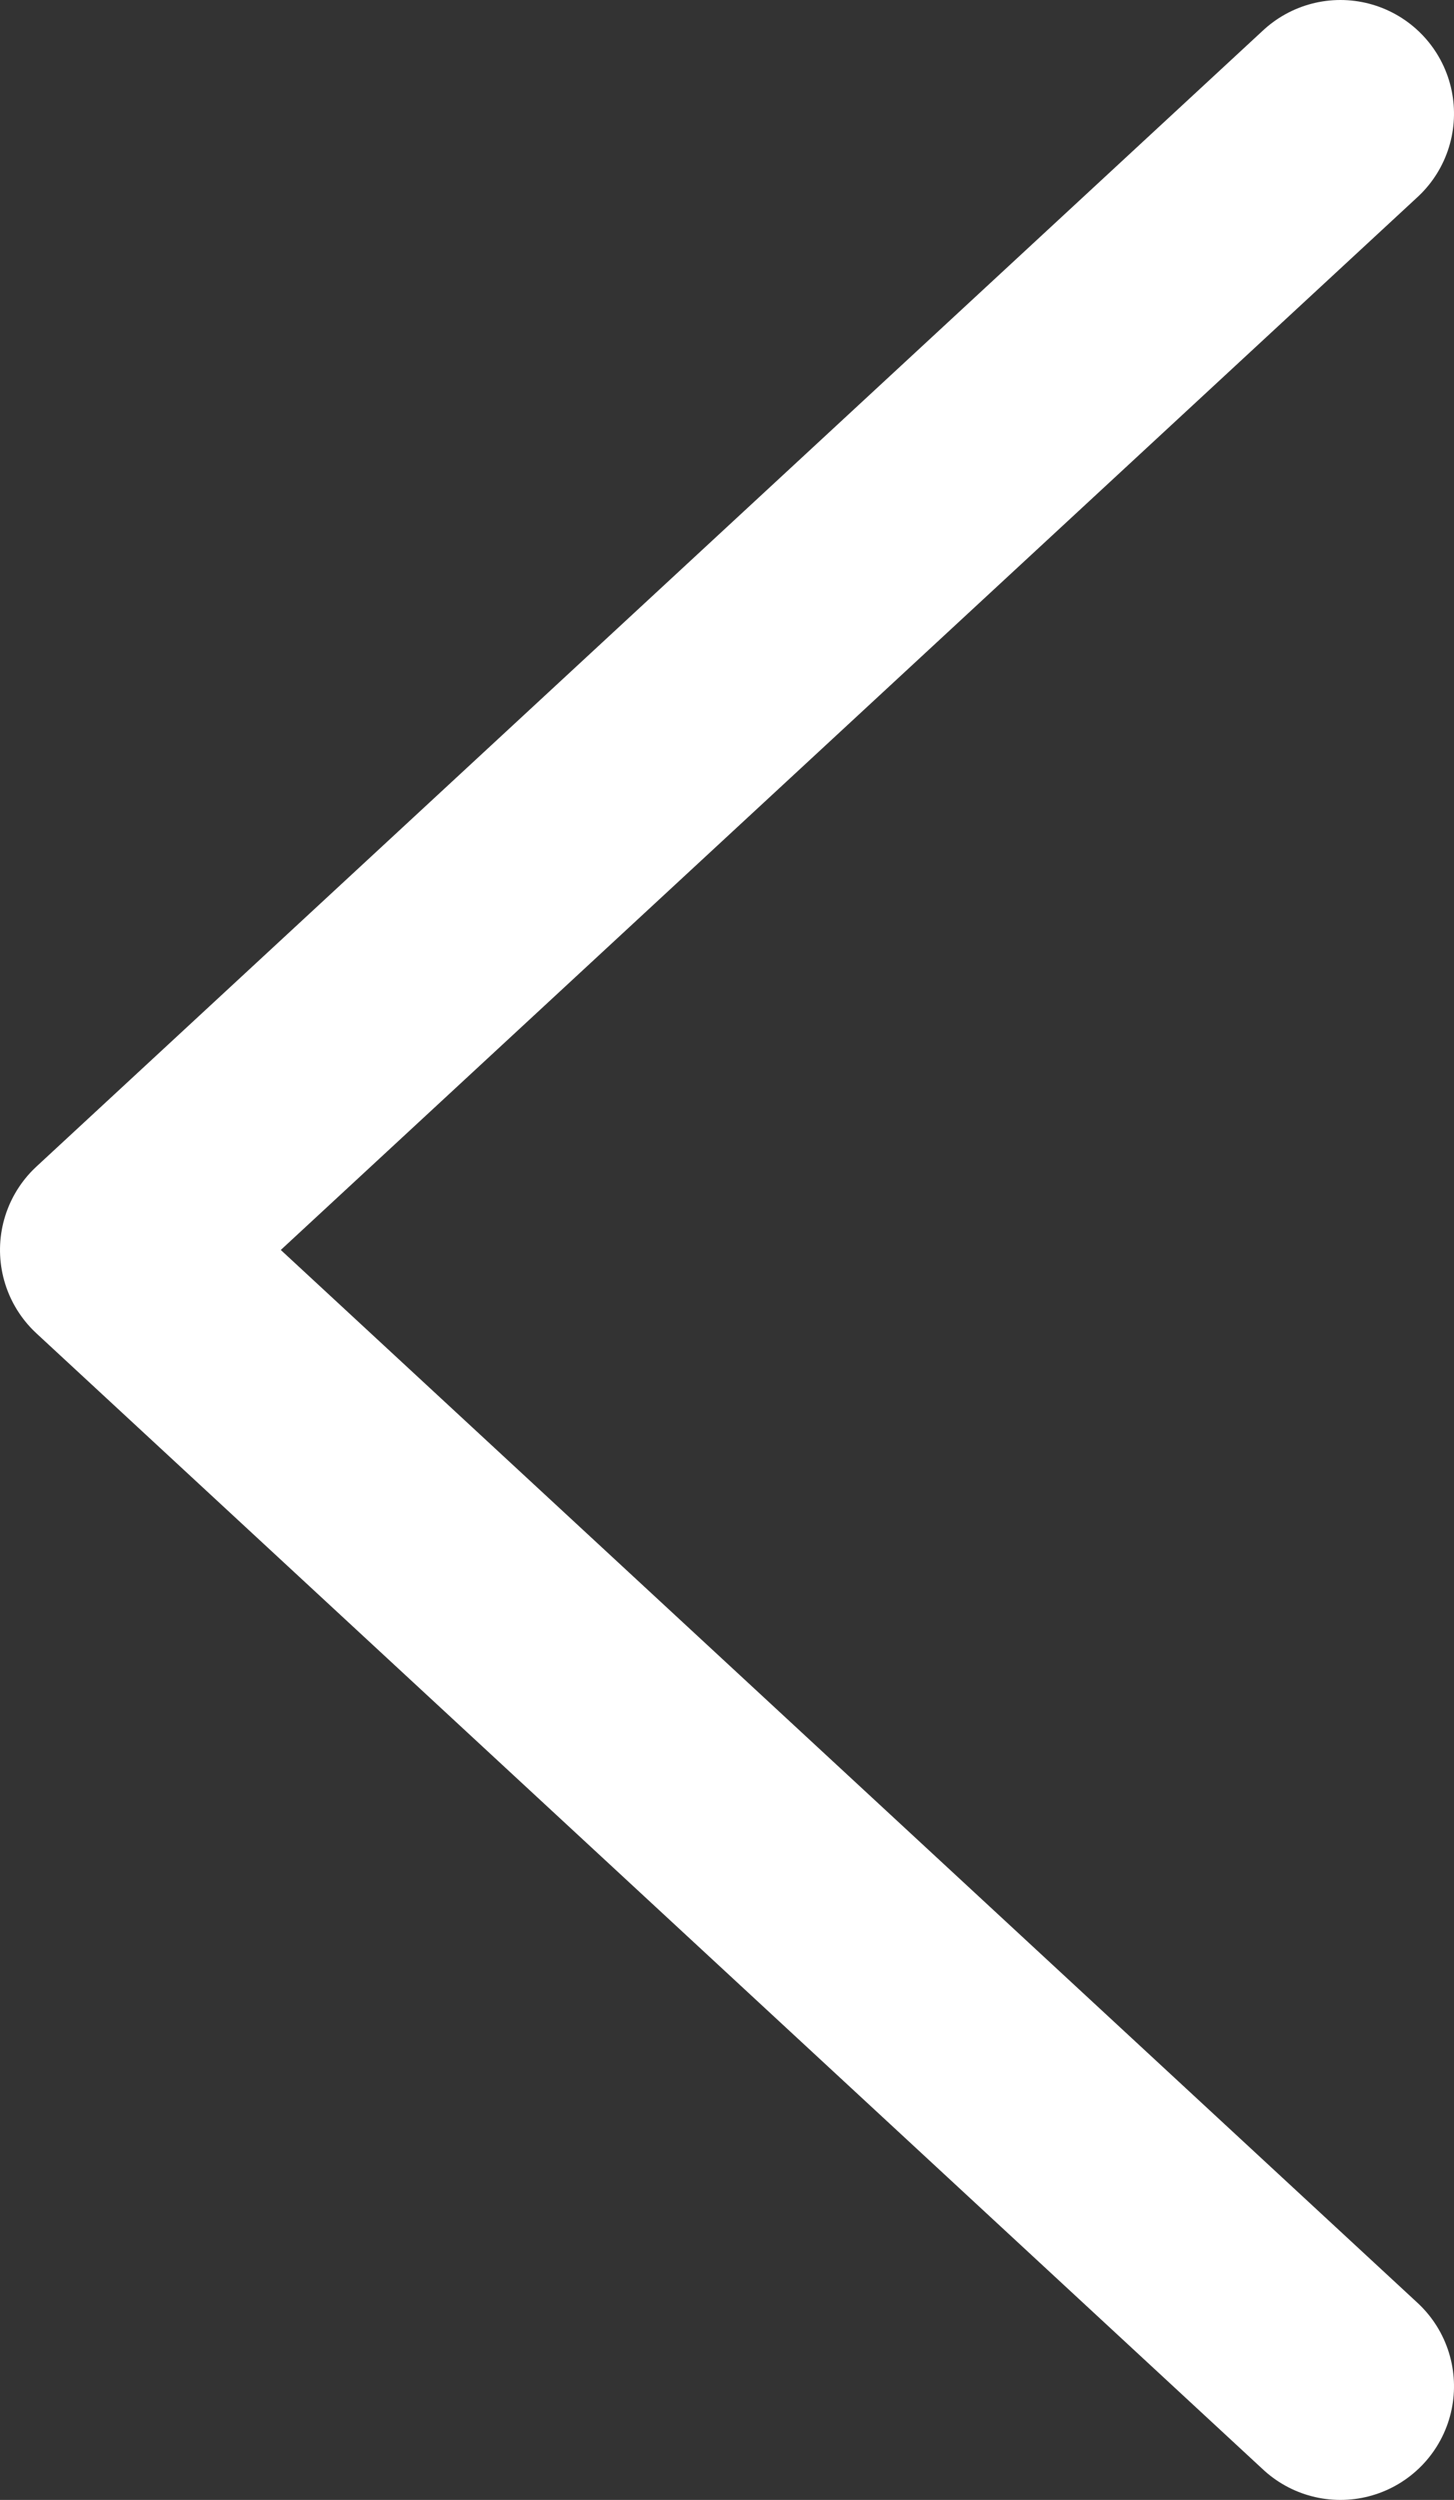 <?xml version="1.0" encoding="UTF-8"?>
<svg version="1.1" width="32" height="55" viewBox="0 0 32 55" xmlns="http://www.w3.org/2000/svg">
<rect x="0" y="0" width="32" height="55" fill="#333333" stroke="none"/>
<title>dropdown copy</title>
<desc>Created with Sketch.</desc>
<g fill="none" fill-rule="evenodd" opacity="1" stroke-linecap="round" stroke-linejoin="round">
<g transform="translate(-28 -327)" fill-rule="nonzero" stroke="#fff" stroke-width="5">
<polyline transform="translate(44 354.5) scale(-1) rotate(90) translate(-44 -354.5)" points="19 368 44 341 69 368"/>
</g>
</g>
</svg>
